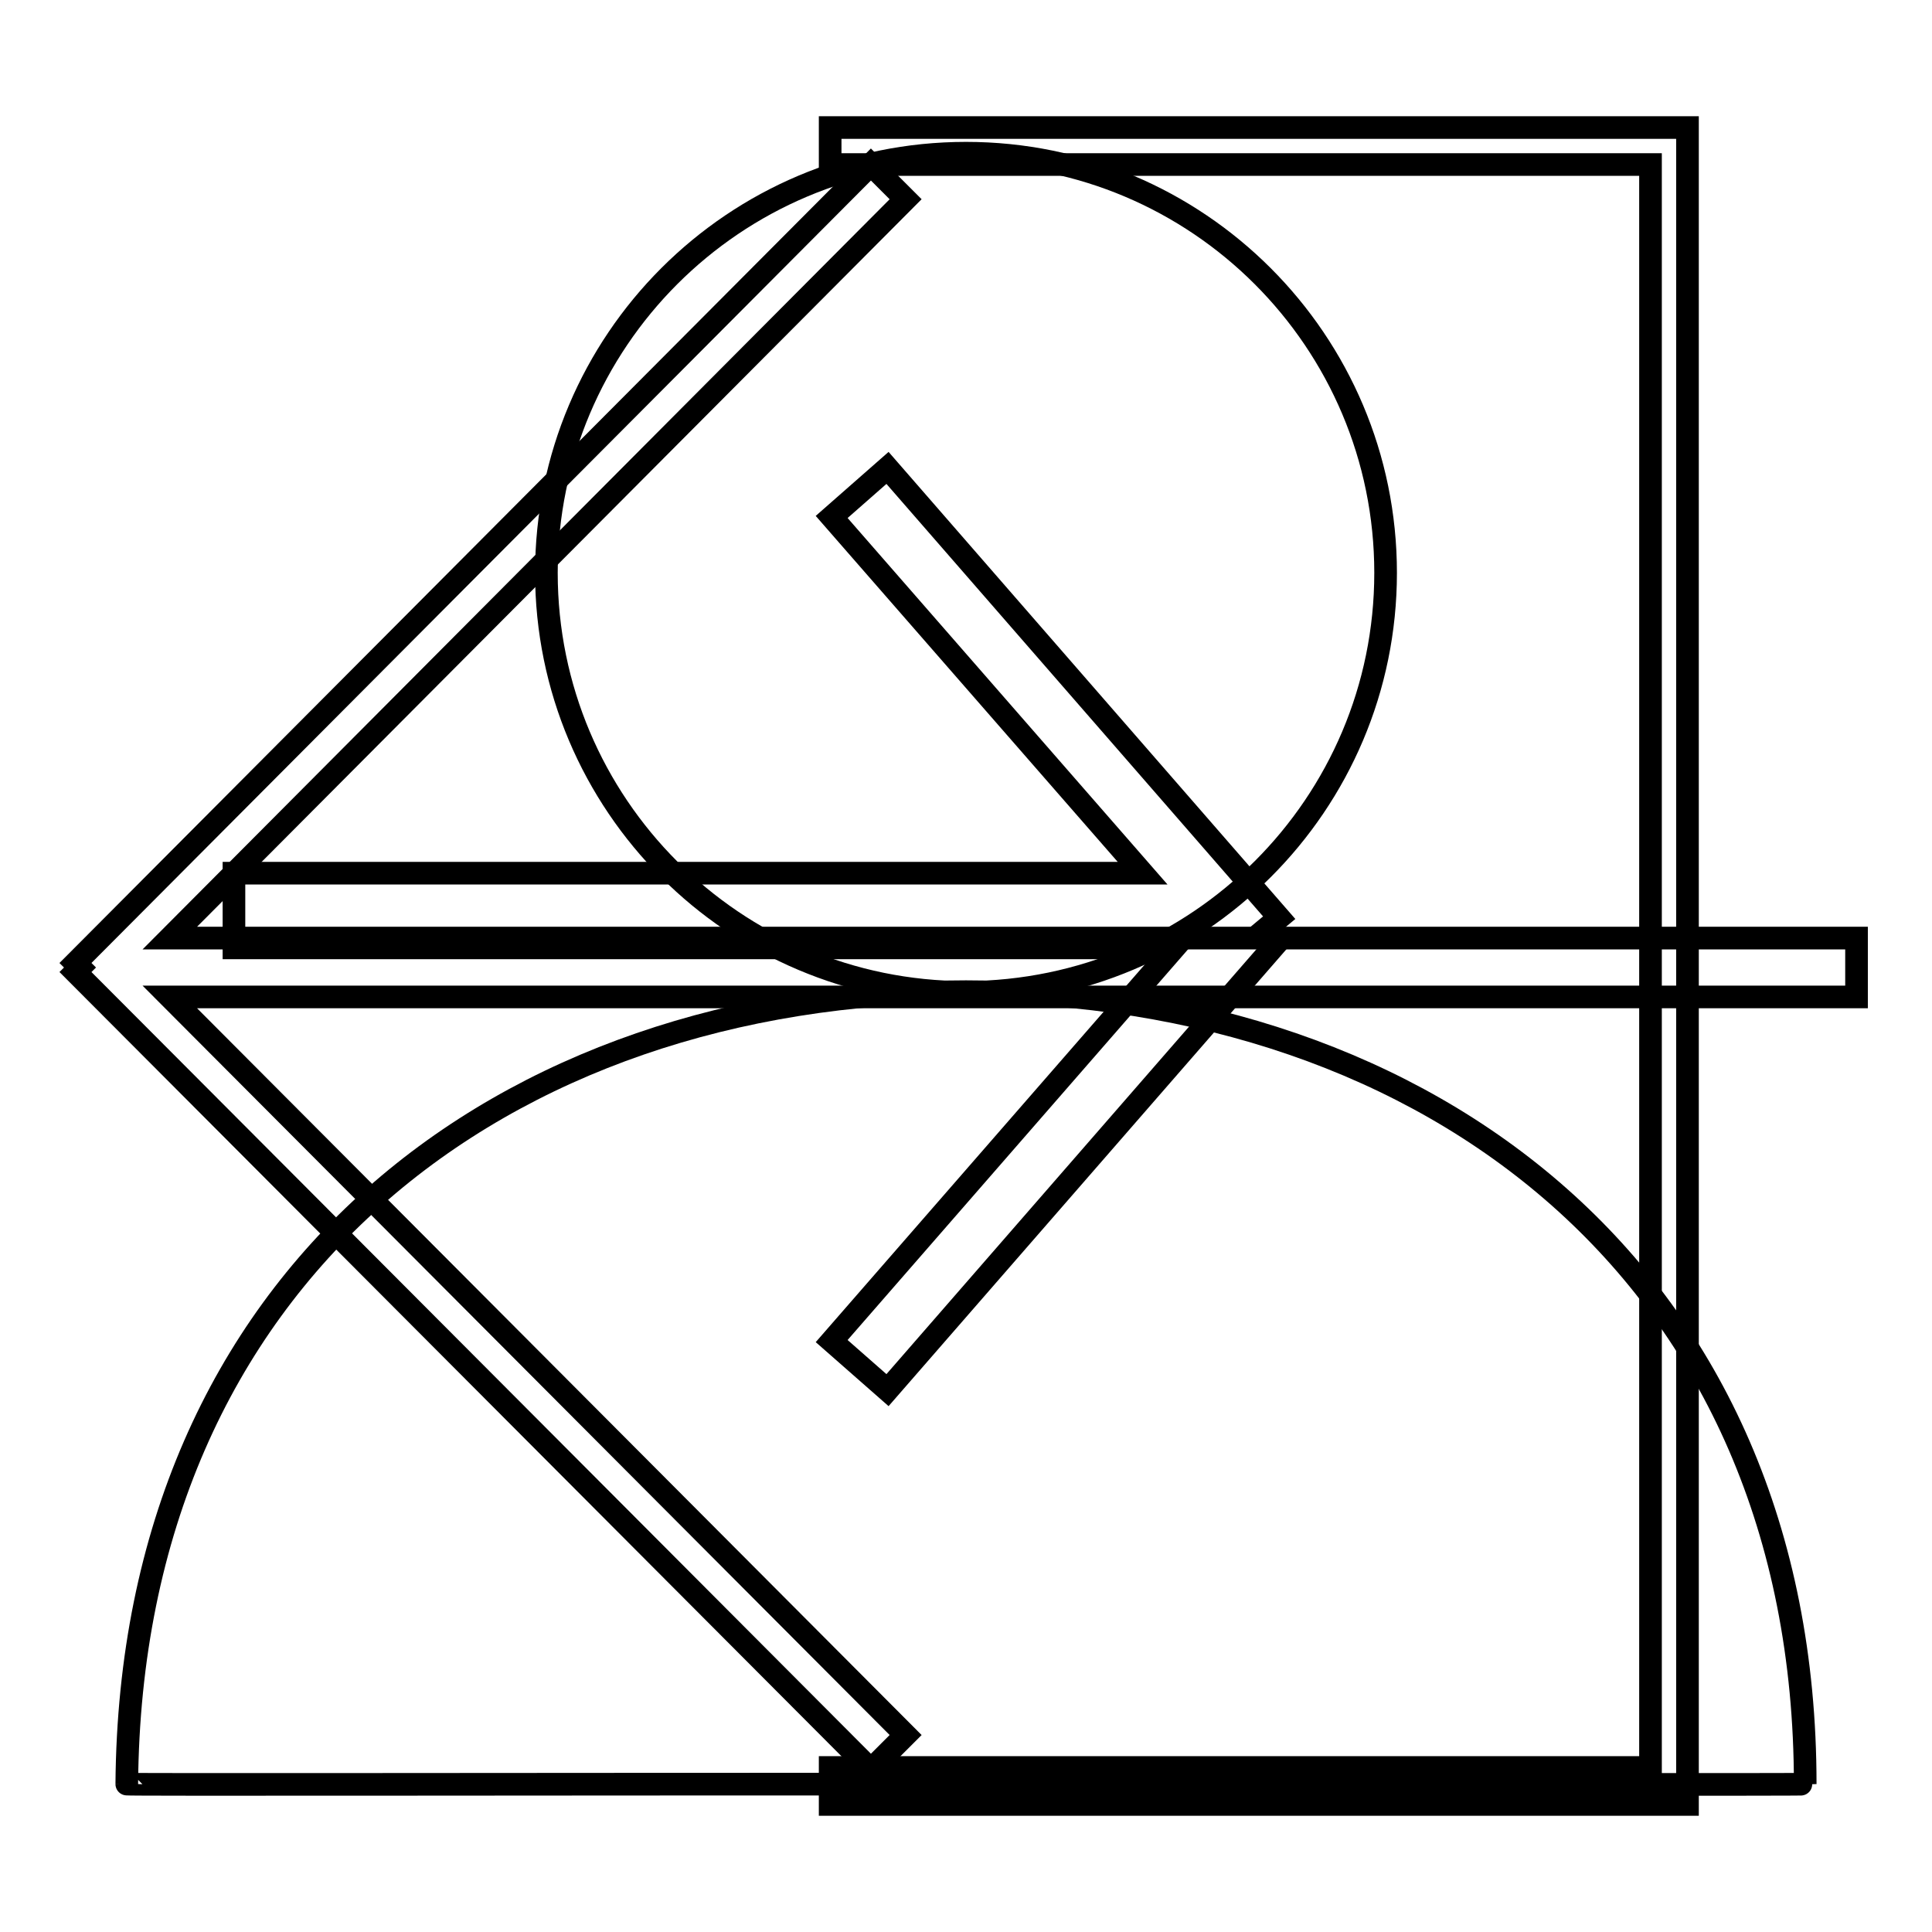 <?xml version="1.0" encoding="utf-8"?>
<!-- Svg Vector Icons : http://www.onlinewebfonts.com/icon -->
<!DOCTYPE svg PUBLIC "-//W3C//DTD SVG 1.1//EN" "http://www.w3.org/Graphics/SVG/1.1/DTD/svg11.dtd">
<svg version="1.1" xmlns="http://www.w3.org/2000/svg" xmlns:xlink="http://www.w3.org/1999/xlink" x="0px" y="0px" viewBox="0 0 256 256" enable-background="new 0 0 256 256" xml:space="preserve">
<g><g><path stroke-width="3" fill-opacity="0" stroke="#000000"  d="M246,124.3H22.5L120,26.4l-4.6-4.6L10,127.6l0.6,0.6l-0.6,0.6l105.4,105.7l4.6-4.6l-97.5-97.8H246V124.3z"/><path stroke-width="3" fill-opacity="0" stroke="#000000"  d="M183.6,75.9c0-30.7-24.9-55.6-55.6-55.6c-30.7,0-55.6,24.9-55.6,55.6s24.9,55.6,55.6,55.6C158.7,131.4,183.6,106.6,183.6,75.9z M128,131.4c-61.4,0-110.7,37.6-111.2,105c0,0.1,49.8,0,111.2,0s111.2,0.1,111.2,0C239.2,169,189.4,131.4,128,131.4z"/><path stroke-width="3" fill-opacity="0" stroke="#000000"  d="M110,16.9v4.9h108.7v212.4H110v4.9h113.6V16.9H110z M110.2,177.7l7.4,6.5l51.9-59.6l-1.8-1.5l1.8-1.5l-51.9-59.6l-7.4,6.5l41.2,47.2H31v9.9h124.6L110.2,177.7z"/></g></g>
</svg>